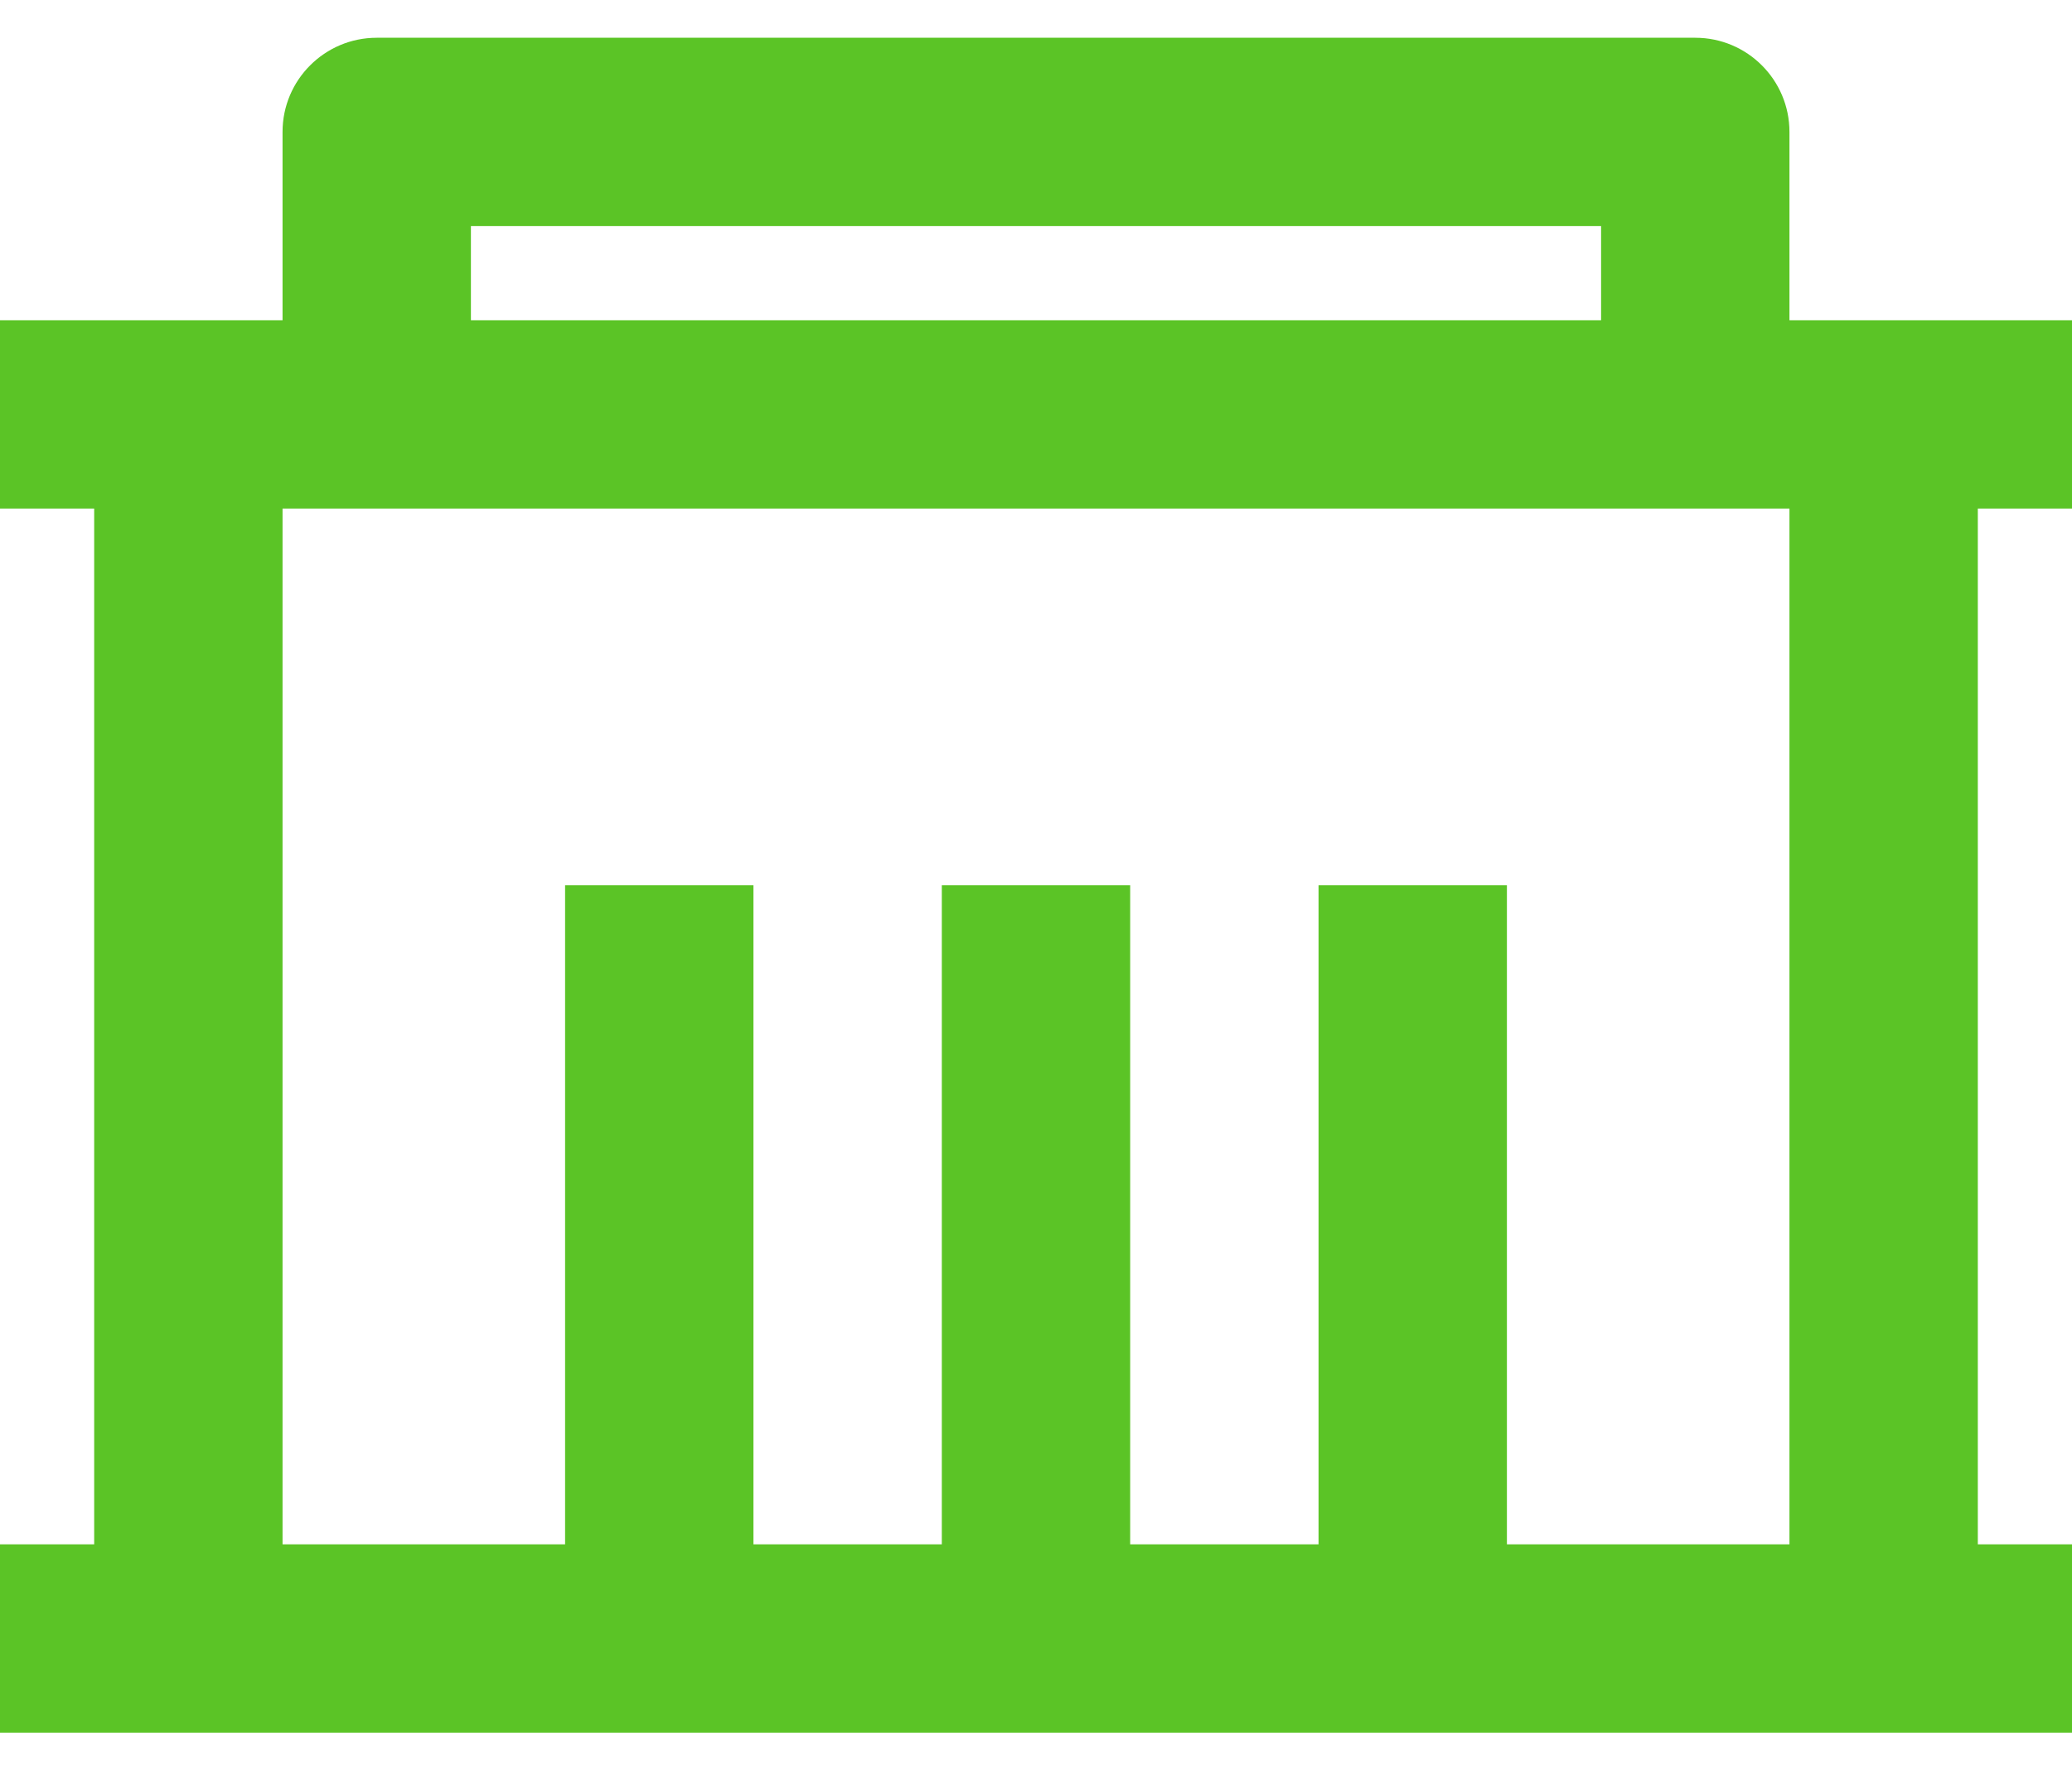 <svg width="22" height="19" viewBox="0 0 22 19" fill="none" xmlns="http://www.w3.org/2000/svg">
<path d="M19 3.401H22V5.401H21V16.401H22V18.401H0V16.401H1V5.401H0V3.401H3V1.401C3 0.849 3.448 0.401 4 0.401H18C18.552 0.401 19 0.849 19 1.401V3.401ZM19 5.401H3V16.401H6V9.401H8V16.401H10V9.401H12V16.401H14V9.401H16V16.401H19V5.401ZM5 2.401V3.401H17V2.401H5Z" fill="#5BC426"/>
</svg>
